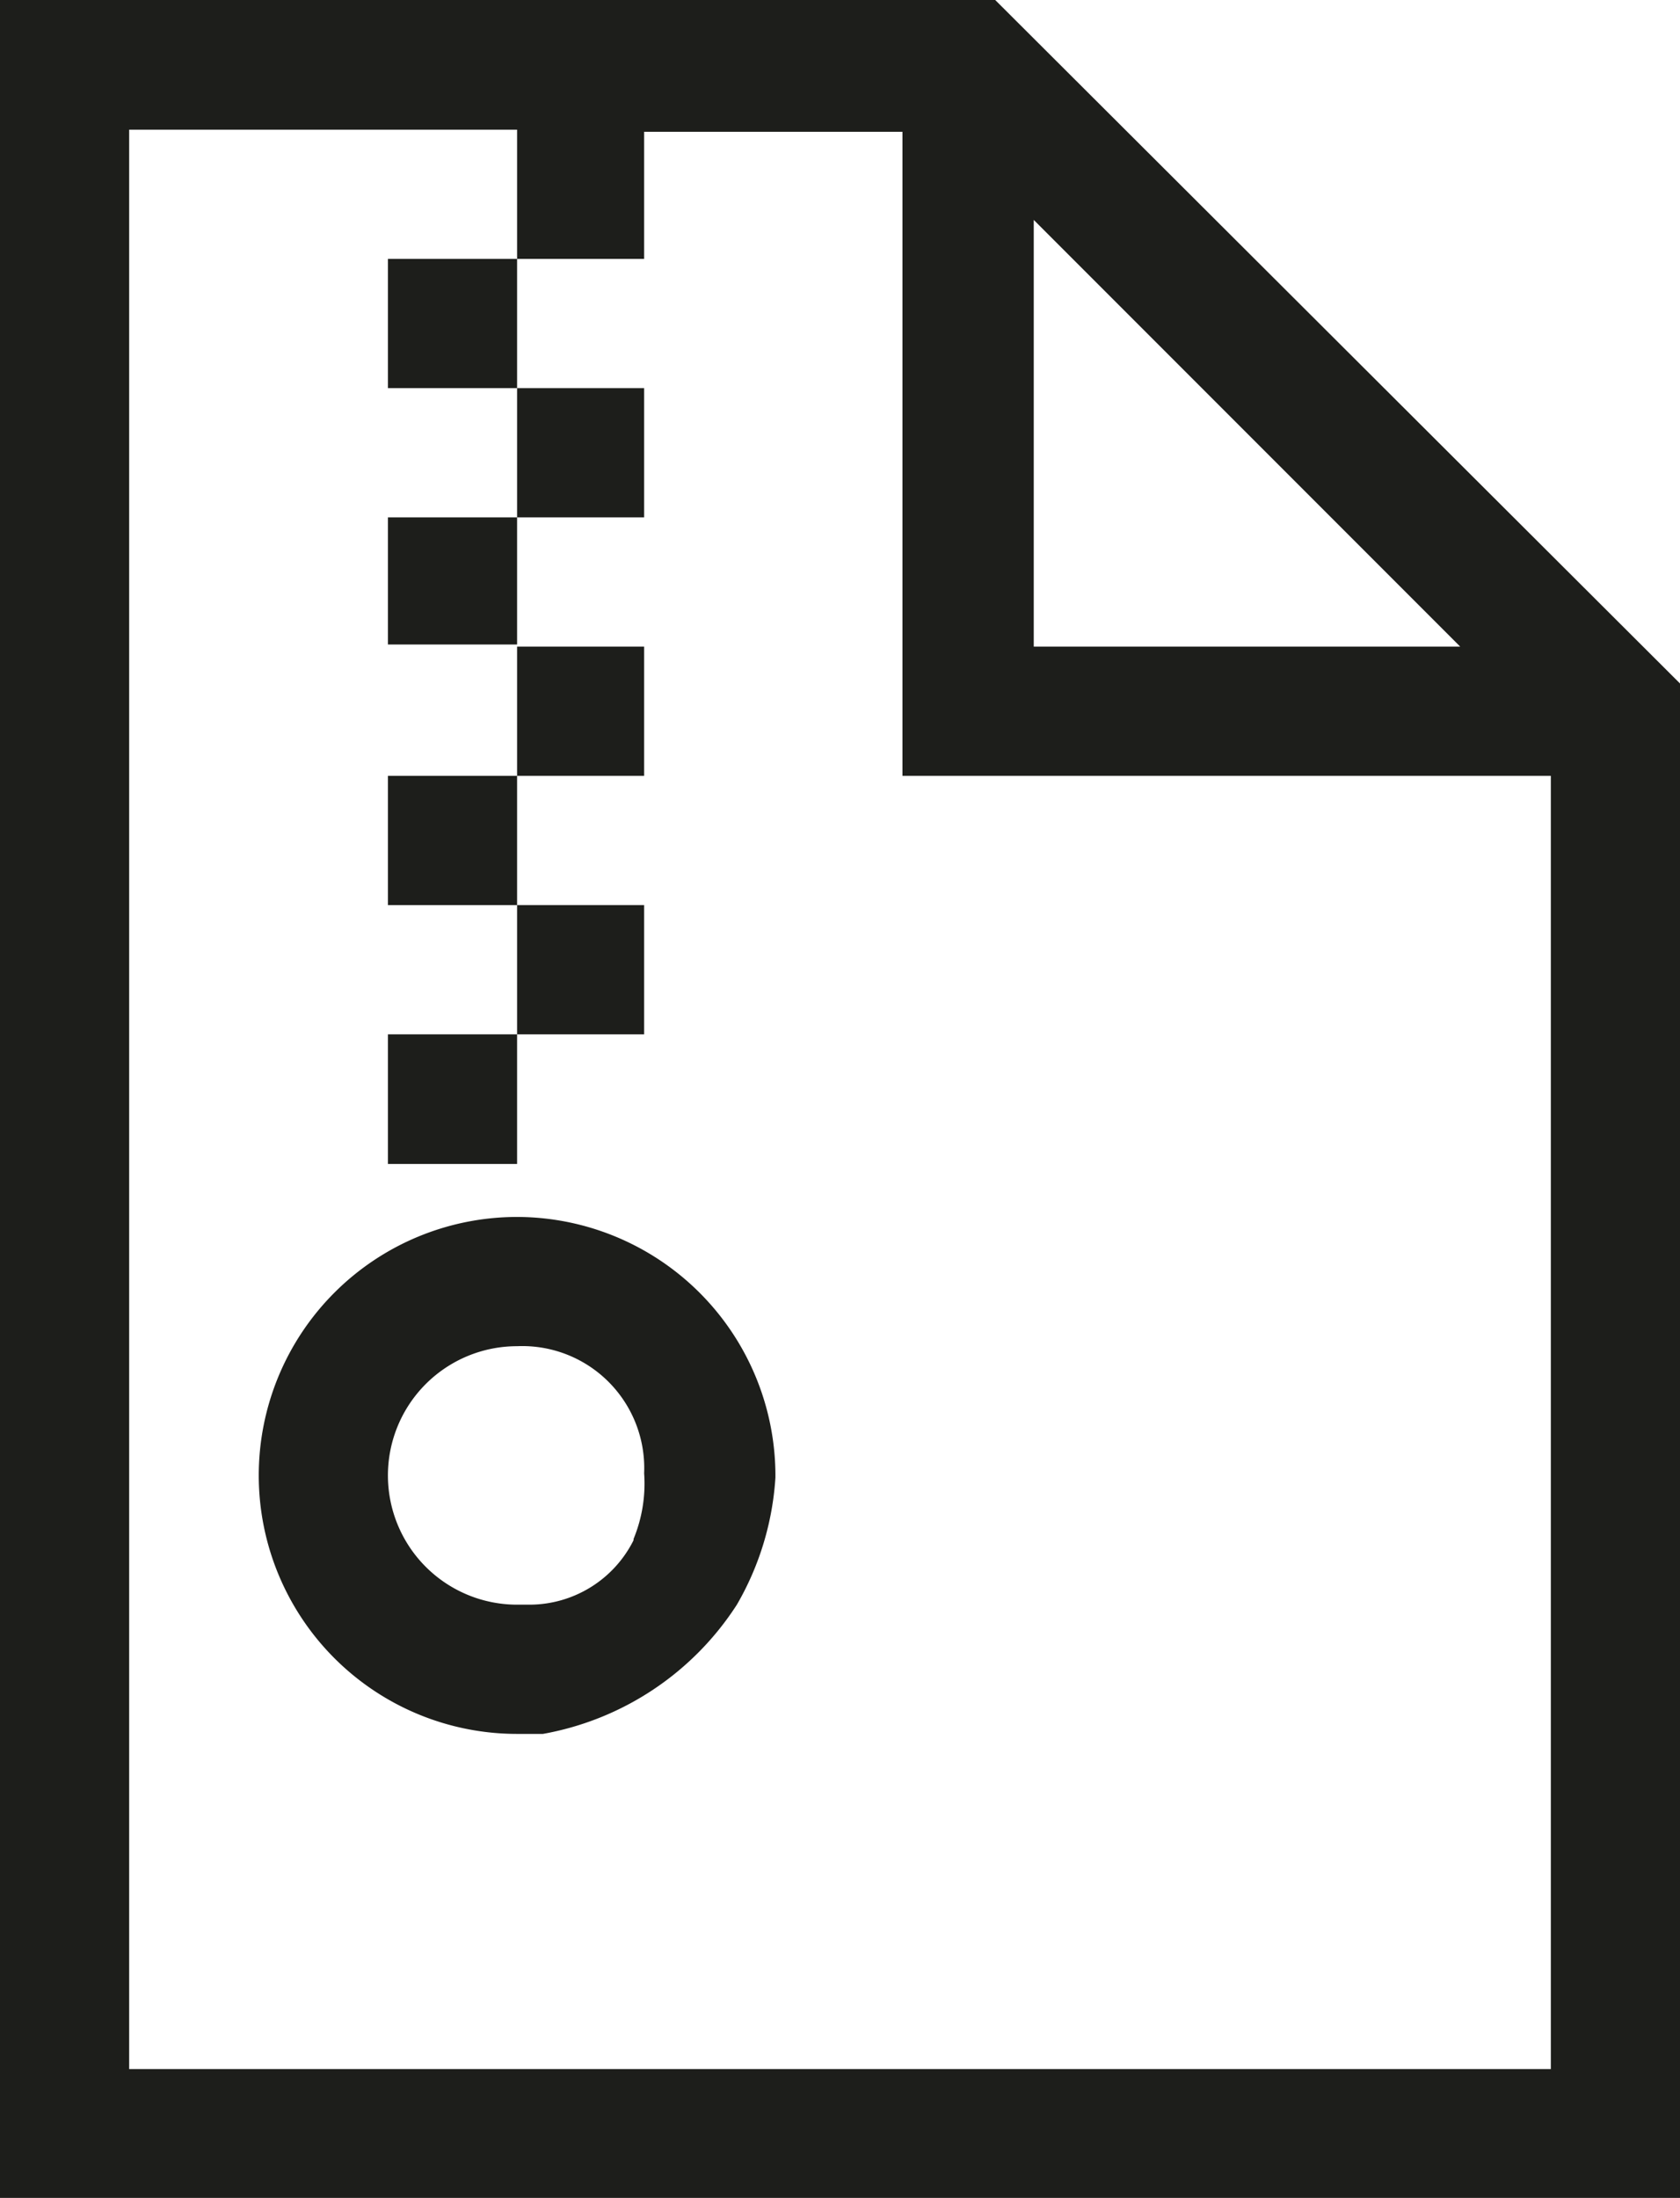 <svg id="Ebene_1" data-name="Ebene 1" xmlns="http://www.w3.org/2000/svg" viewBox="0 0 39.67 51.87"><defs><style>.cls-1{fill:#1d1e1b;}</style></defs><path class="cls-1" d="M23.78.28H.28V52.16H40V16.46Zm.91,5.19L34.76,15.54H24.69ZM3.33,49.11V3.34h9.16V6.39h3v-3h6.1V18.59H36.9V49.11ZM9.44,24.69h3.05v3.06H9.44Zm3.05,0V21.64h3v3.05Zm0-6.1V15.54h3v3.05Zm-3.05,0h3.05v3.05H9.44Zm0-6.1h3.05v3H9.44Zm3.05,0V9.44h3v3.05ZM9.44,6.39h3.05V9.44H9.44ZM12.49,29a6.1,6.1,0,0,0,0,12.2h.61a6.89,6.89,0,0,0,4.58-3.05,6.82,6.82,0,0,0,.91-3A6.11,6.11,0,0,0,12.49,29Zm2.75,7.63a2.75,2.75,0,0,1-2.45,1.52h-.3a3,3,0,0,1,0-6.1,2.88,2.88,0,0,1,3,3A3.42,3.42,0,0,1,15.24,36.6Z" transform="translate(-0.28 -0.28)"/></svg>